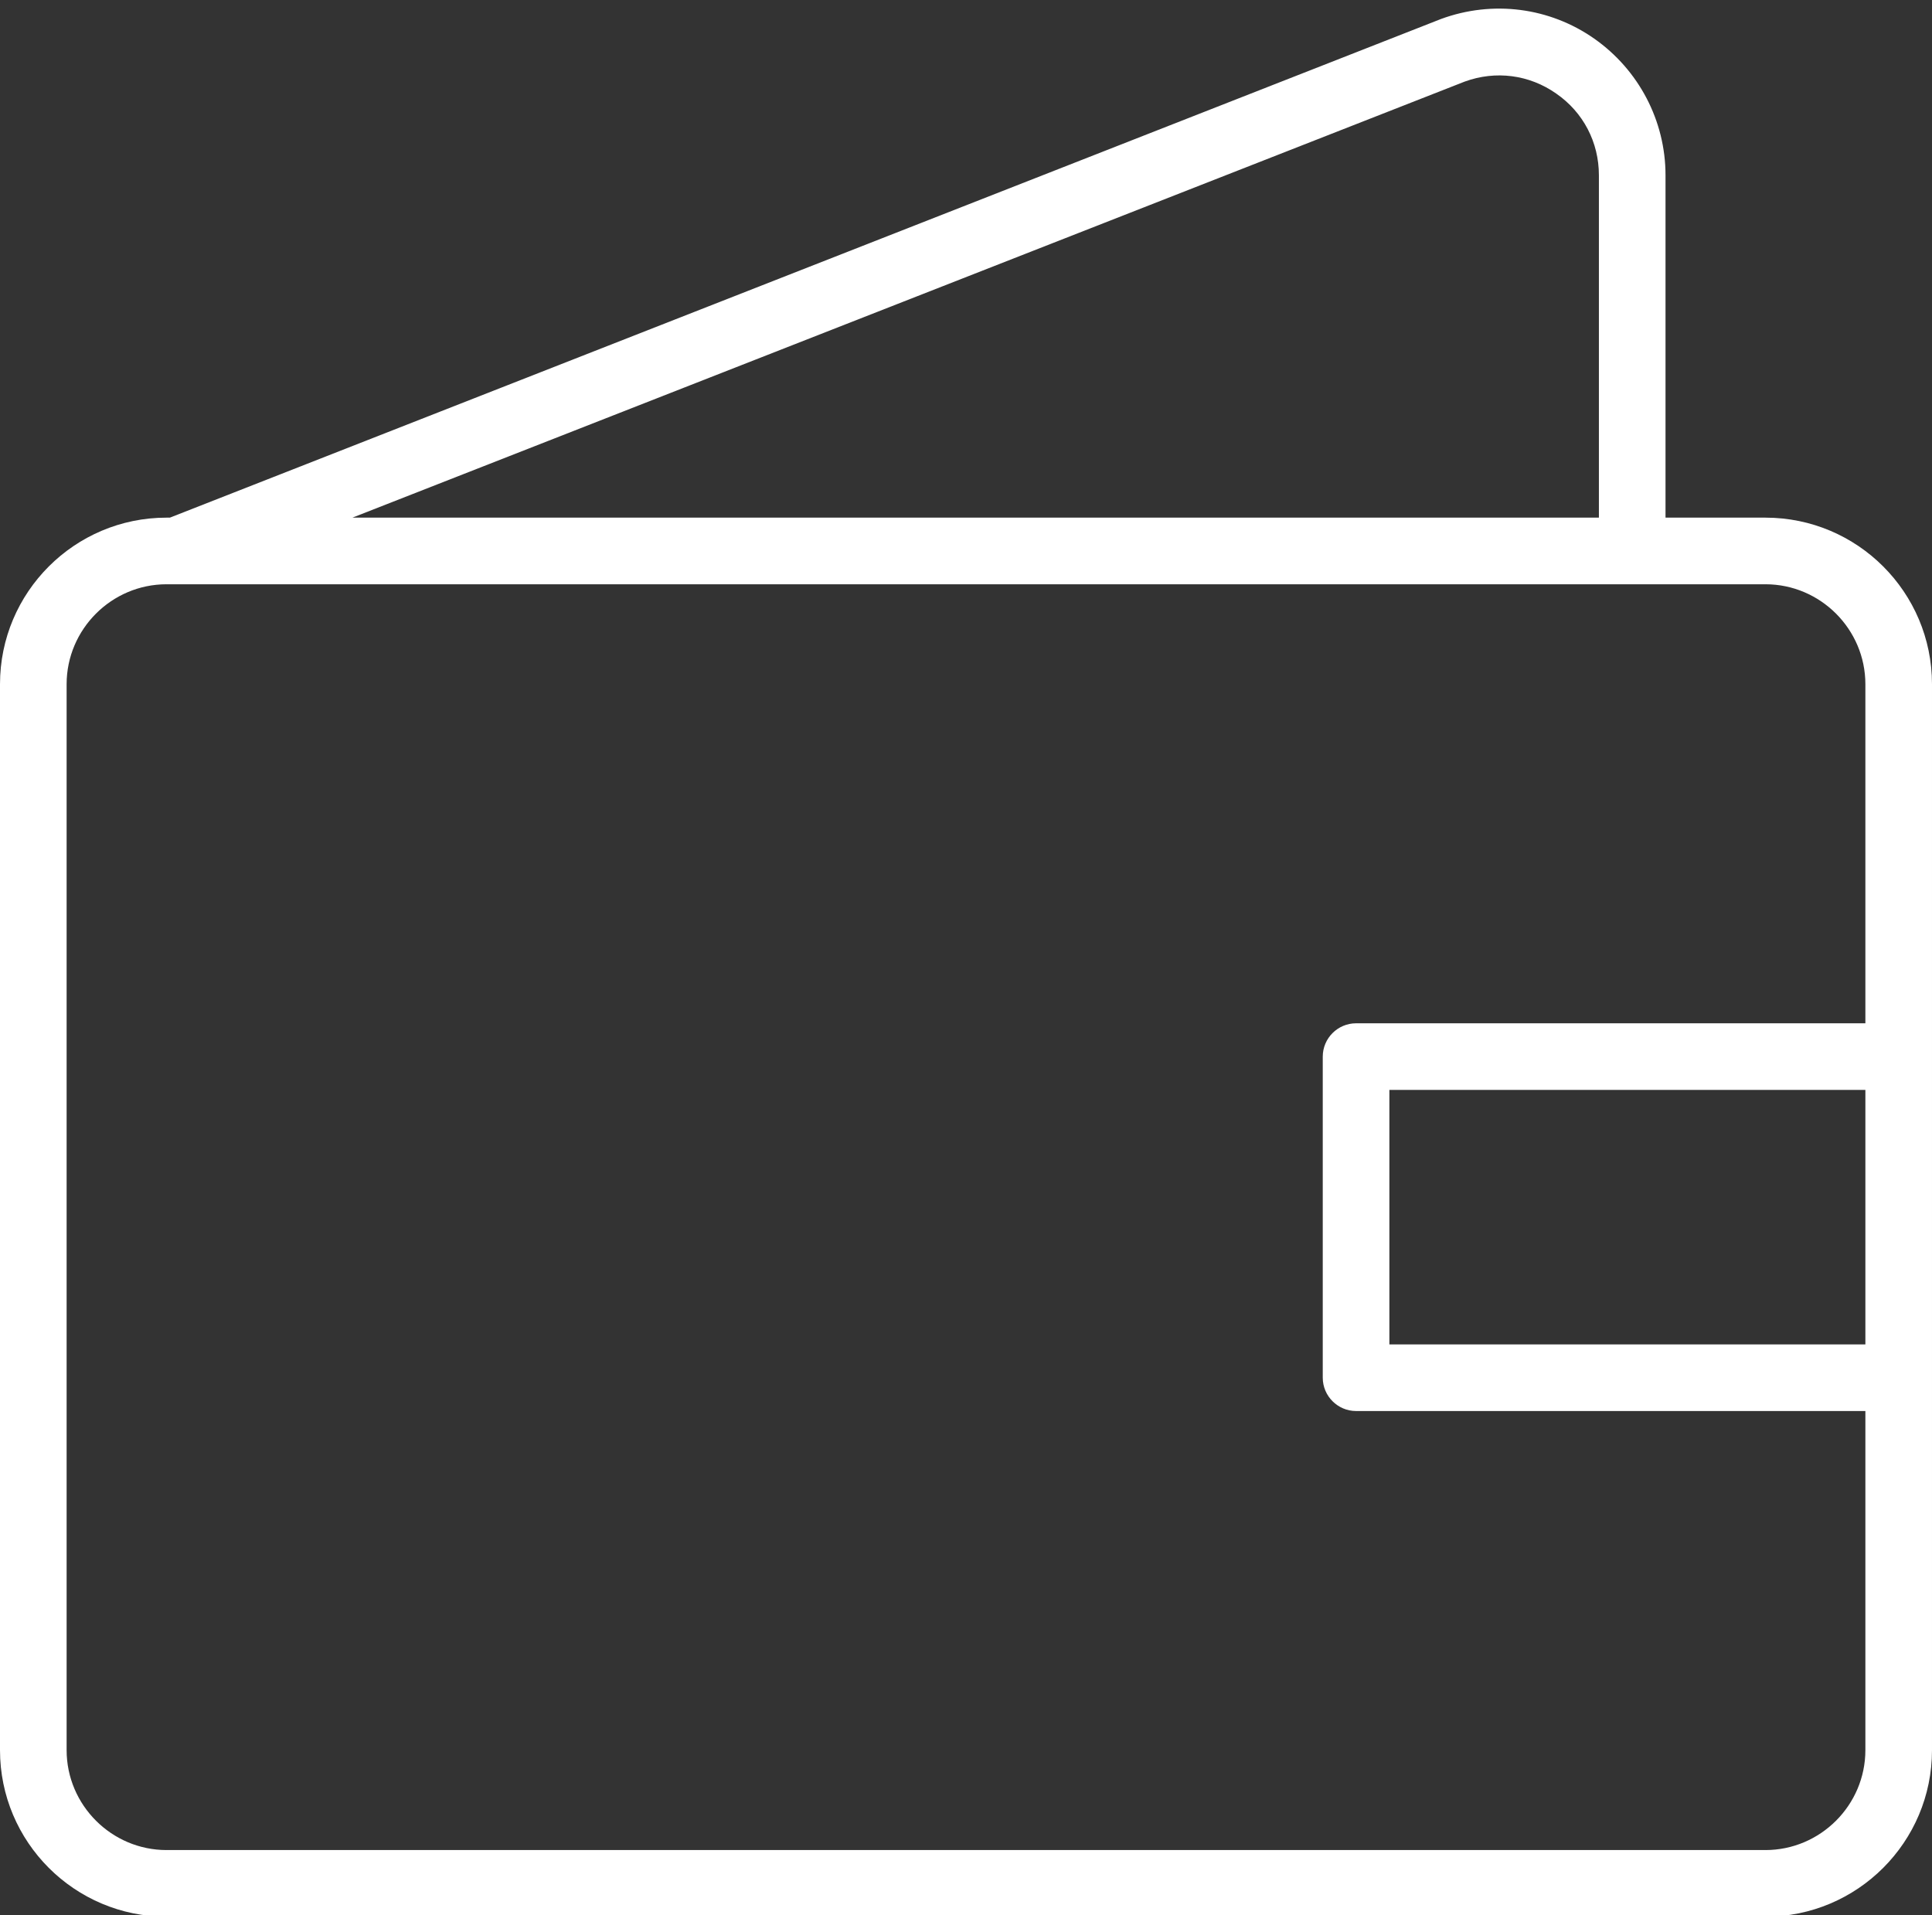 <?xml version="1.0" encoding="UTF-8" standalone="no"?><svg xmlns="http://www.w3.org/2000/svg" xmlns:xlink="http://www.w3.org/1999/xlink" fill="#ffffff" height="57.5" preserveAspectRatio="xMidYMid meet" version="1" viewBox="3.0 3.1 58.0 57.5" width="58" zoomAndPan="magnify"><rect x="3.0" y="3.1" width="58.0" height="57.5" fill="#333333" stroke="none"/><g id="change1_1"><path d="M56,18.64h-3V8.36c0-1.63-0.8-3.16-2.14-4.1s-3.05-1.16-4.6-0.59L8.1,18.64H8c-2.76,0-5,2.24-5,5v32c0,2.76,2.24,5,5,5h48 c2.76,0,5-2.24,5-5v-32C61,20.88,58.76,18.64,56,18.64z M46.97,5.55c0.93-0.34,1.94-0.21,2.75,0.36C50.53,6.47,51,7.37,51,8.36 v10.28H13.58L46.97,5.55z M56,58.64H8c-1.65,0-3-1.35-3-3v-32c0-1.65,1.35-3,3-3h48c1.65,0,3,1.35,3,3v10.18H43.71 c-0.55,0-1,0.45-1,1v9.64c0,0.55,0.45,1,1,1H59v10.18C59,57.29,57.65,58.64,56,58.64z M59,43.46H44.71v-7.64H59V43.46z"/></g></svg>